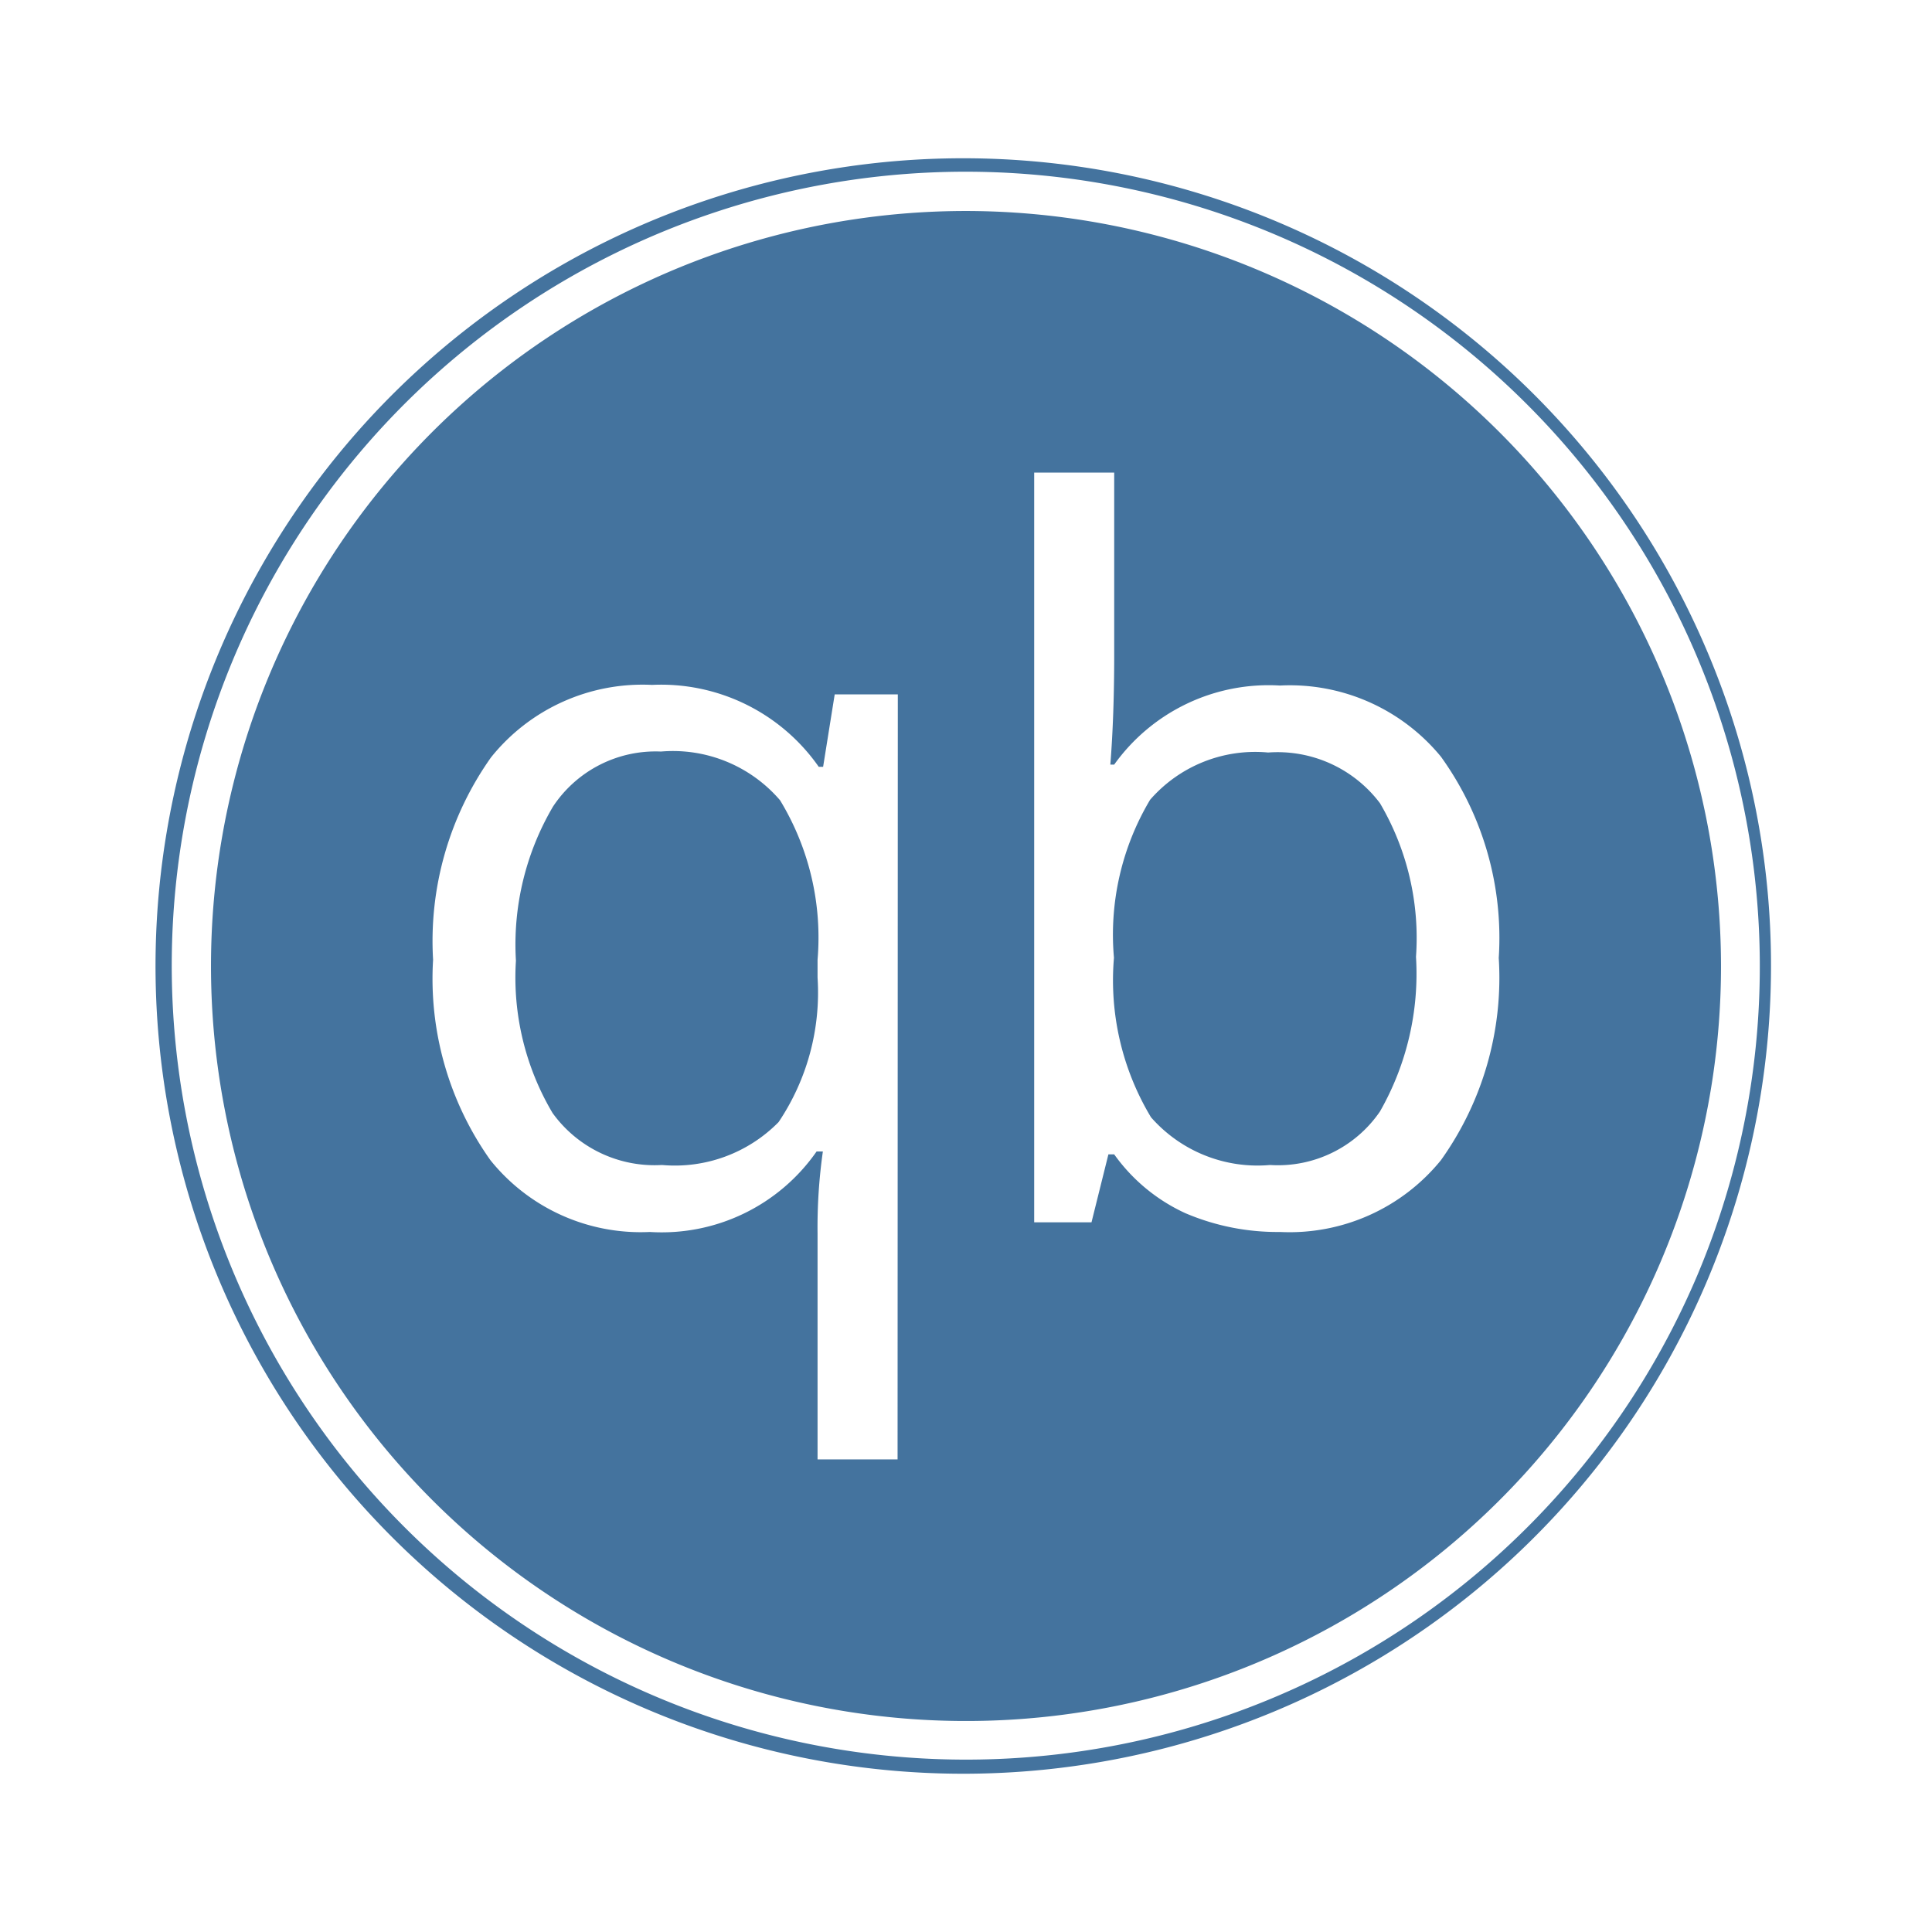 <?xml version="1.0" encoding="UTF-8"?>
<svg width="24px" fill="#44739e" height="24px" viewBox="0 0 24 24" version="1.1" xmlns="http://www.w3.org/2000/svg" xmlns:xlink="http://www.w3.org/1999/xlink">
            <path d="M 12,2.621 A 9.379,9.379 0 1 0 21.379,12 9.389,9.389 0 0 0 12,2.621 Z m -0.85,15.508 h -0.994 v -2.807 a 6.683,6.683 0 0 1 0.066,-1.018 h -0.078 a 2.344,2.344 0 0 1 -2.071,1 v 0 A 2.394,2.394 0 0 1 6.092,14.412 3.891,3.891 0 0 1 5.38,11.922 3.944,3.944 0 0 1 6.1,9.408 a 2.412,2.412 0 0 1 2,-0.9 2.389,2.389 0 0 1 2.071,1.018 h 0.054 l 0.144,-0.9 h 0.784 z m 6.75,-3.717 a 2.422,2.422 0 0 1 -2,0.892 2.909,2.909 0 0 1 -1.174,-0.233 2.224,2.224 0 0 1 -0.885,-0.731 h -0.072 l -0.21,0.844 H 12.847 V 5.871 h 0.994 v 2.262 q 0,0.761 -0.048,1.365 h 0.048 A 2.359,2.359 0 0 1 15.9,8.516 v 0 a 2.428,2.428 0 0 1 2,0.884 3.852,3.852 0 0 1 0.718,2.5 3.9,3.9 0 0 1 -0.718,2.512 z M 21.214,8.107 A 10.034,10.034 0 1 0 22,12 9.98,9.98 0 0 0 21.214,8.107 Z m -0.128,7.732 a 9.867,9.867 0 0 1 -18.172,0 9.861,9.861 0 0 1 16.059,-10.812 9.873,9.873 0 0 1 2.113,10.812 z M 8.211,9.336 a 1.528,1.528 0 0 0 -1.341,0.683 3.381,3.381 0 0 0 -0.461,1.915 3.3,3.3 0 0 0 0.455,1.892 1.563,1.563 0 0 0 1.359,0.646 v 0 a 1.808,1.808 0 0 0 1.449,-0.533 2.885,2.885 0 0 0 0.484,-1.795 V 11.922 A 3.282,3.282 0 0 0 9.69,9.941 1.753,1.753 0 0 0 8.211,9.336 Z m 7.542,0.012 v 0 a 1.73,1.73 0 0 0 -1.466,0.587 3.27,3.27 0 0 0 -0.449,1.963 3.3,3.3 0 0 0 0.46,1.981 1.76,1.76 0 0 0 1.479,0.593 1.536,1.536 0 0 0 1.365,-0.664 3.451,3.451 0 0 0 0.448,-1.922 3.3,3.3 0 0 0 -0.448,-1.909 1.593,1.593 0 0 0 -1.389,-0.629 z"/>

</svg>